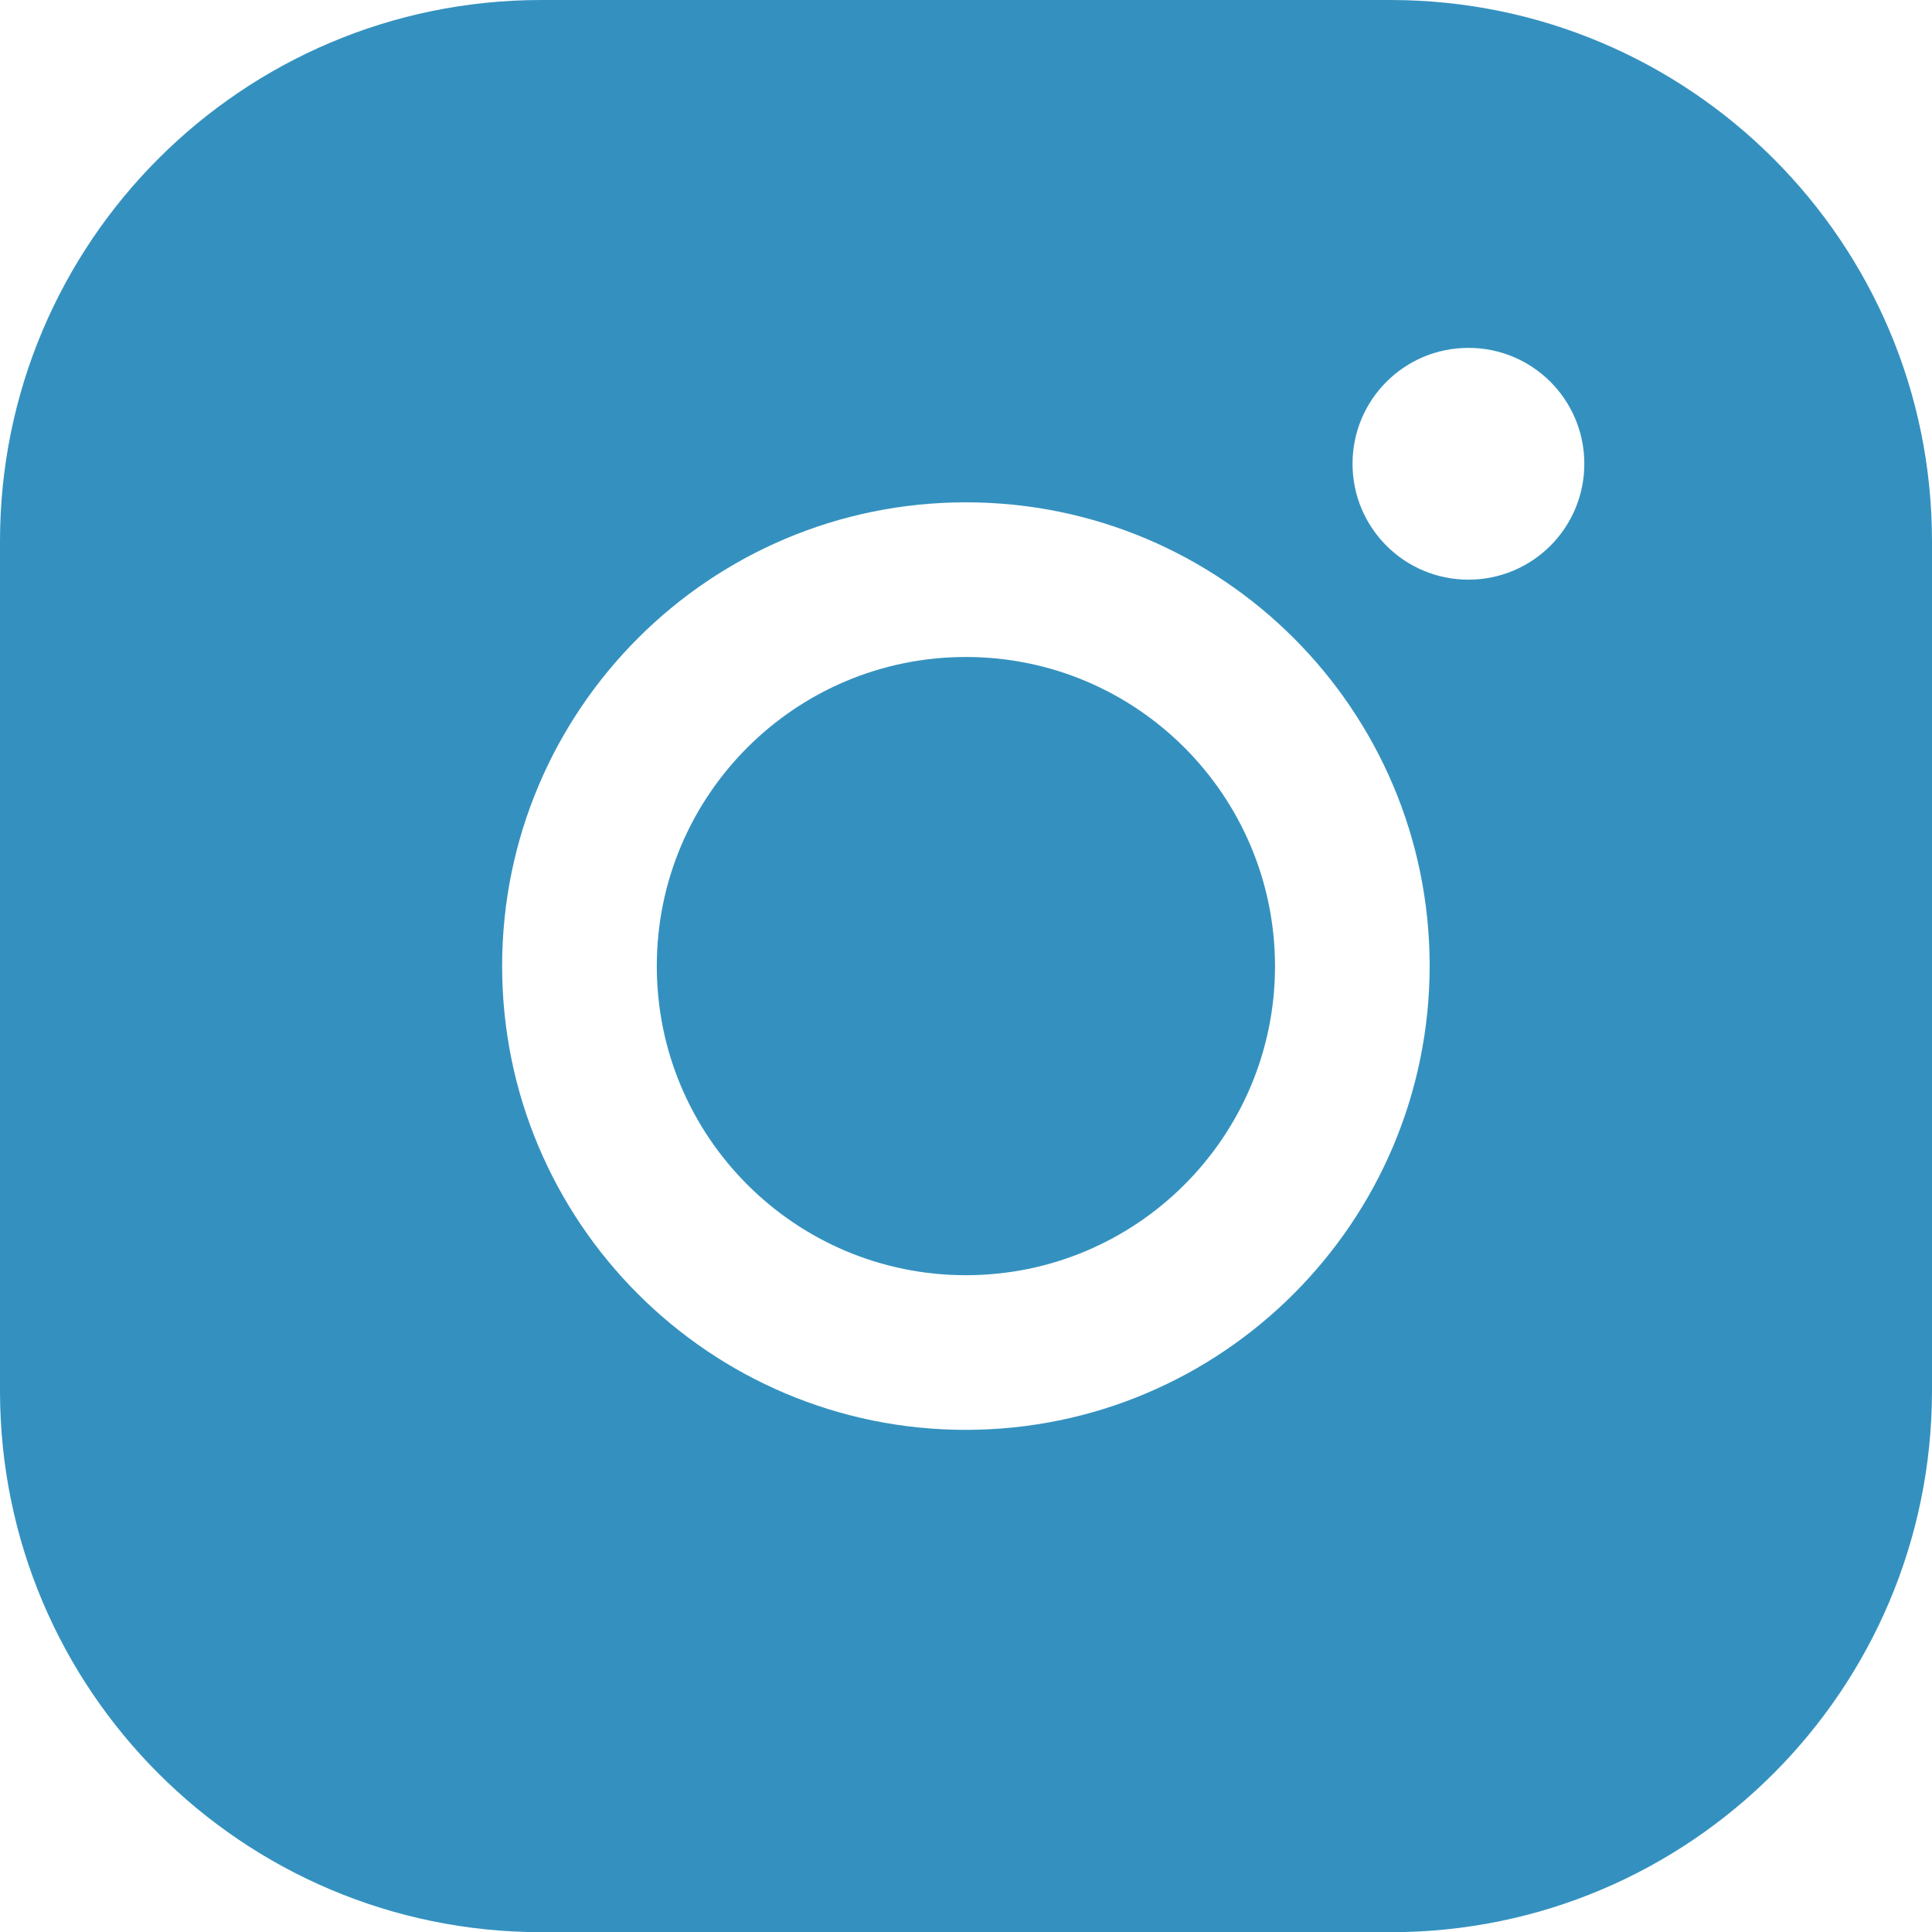 <?xml version="1.0" encoding="UTF-8" standalone="no"?>
<svg
   id="a"
   data-name="Layer 1"
   width="97.69"
   height="97.7"
   viewBox="0 0 97.69 97.7"
   version="1.1"
   sodipodi:docname="fcc10d90a842cd52ef1253e578792c1b.svg"
   xmlns:inkscape="http://www.inkscape.org/namespaces/inkscape"
   xmlns:sodipodi="http://sodipodi.sourceforge.net/DTD/sodipodi-0.dtd"
   xmlns="http://www.w3.org/2000/svg"
   xmlns:svg="http://www.w3.org/2000/svg">
  <defs
     id="defs7" />
  <sodipodi:namedview
     id="namedview5"
     pagecolor="#ffffff"
     bordercolor="#666666"
     borderopacity="1.0"
     inkscape:pageshadow="2"
     inkscape:pageopacity="0.0"
     inkscape:pagecheckerboard="0" />
  <path
     d="m 64.47,48.85 c 0,8.63 -7,15.63 -15.63,15.63 -8.63,0 -15.63,-7 -15.63,-15.63 0,-8.63 7,-15.63 15.63,-15.63 8.63,0 15.62,7 15.63,15.63 z M 97.69,27.36 V 70.35 C 97.67,85.45 85.44,97.69 70.34,97.7 H 27.35 C 12.25,97.68 0.01,85.45 0,70.35 v -43 C 0.01,12.25 12.25,0.01 27.35,0 h 42.99 c 15.1,0.02 27.34,12.25 27.35,27.35 z M 72.29,48.85 C 72.29,35.9 61.79,25.4 48.84,25.4 35.89,25.4 25.39,35.9 25.39,48.85 25.39,61.8 35.89,72.3 48.84,72.3 61.78,72.29 72.27,61.8 72.29,48.85 Z m 7.82,-25.4 c 0,-3.24 -2.62,-5.86 -5.86,-5.86 -3.24,0 -5.86,2.62 -5.86,5.86 0,3.24 2.62,5.86 5.86,5.86 3.24,0 5.86,-2.62 5.86,-5.86 z"
     fill="#3491bf"
     id="path2" />
</svg>

